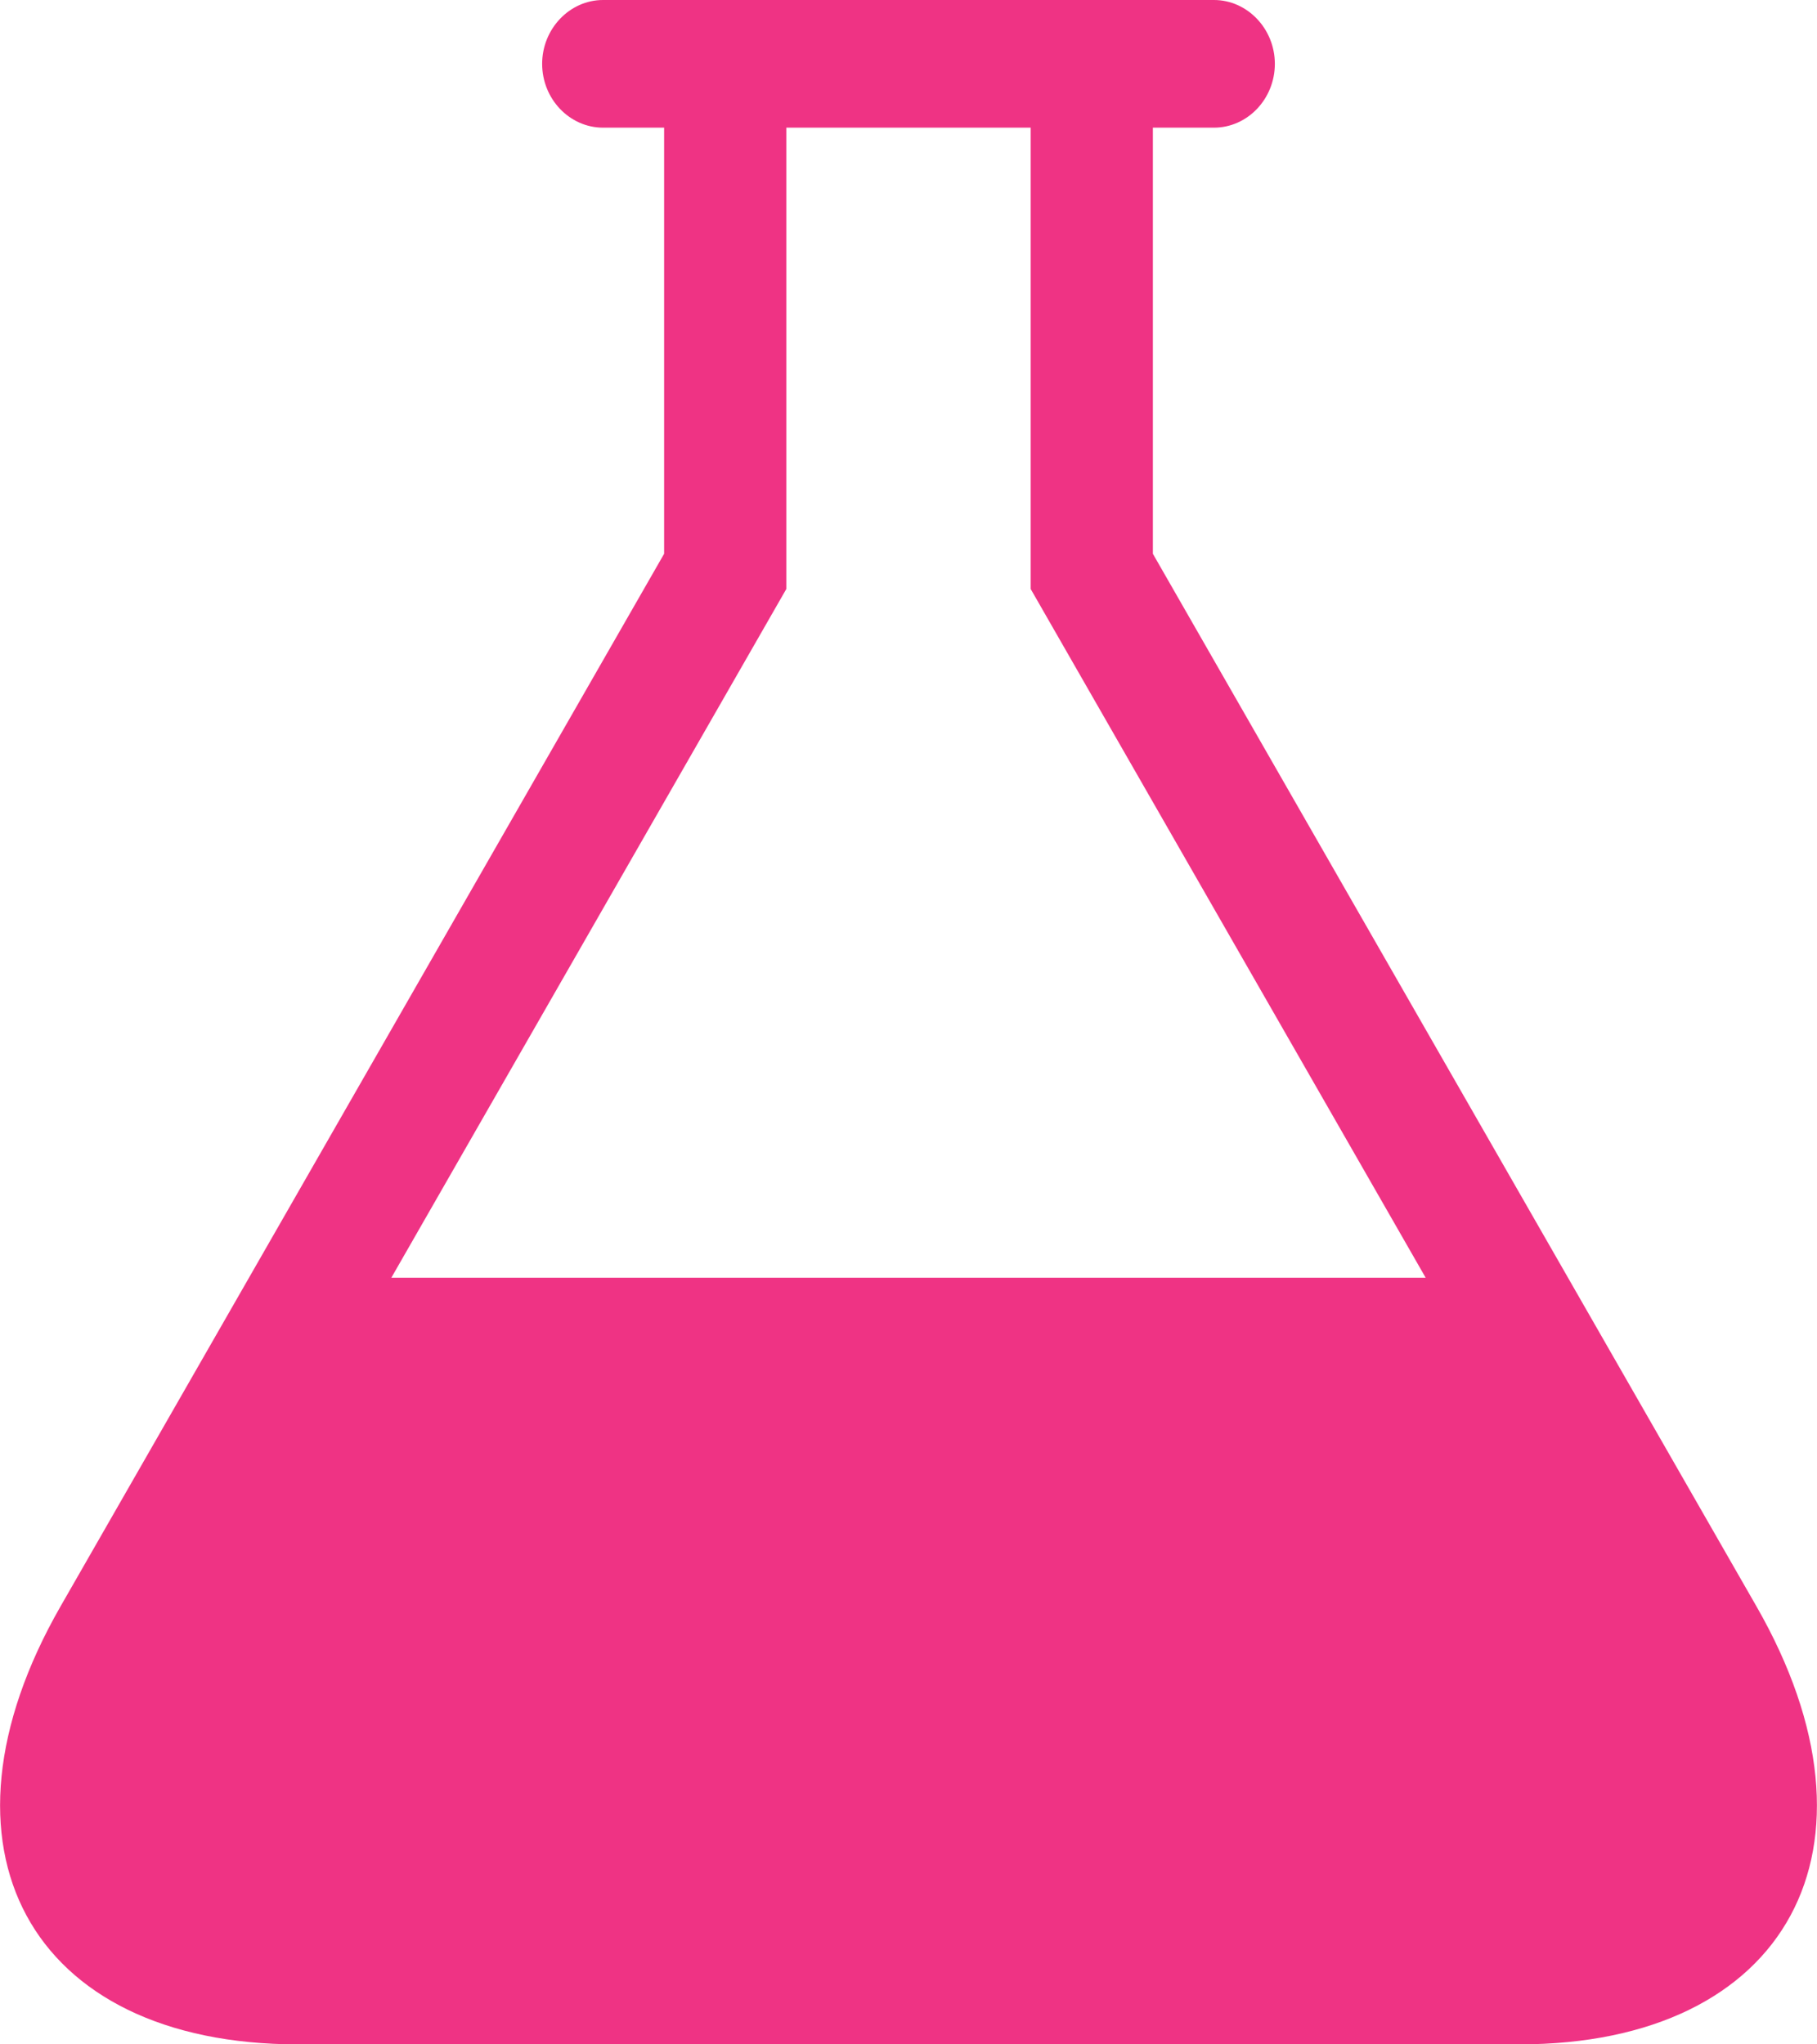<svg width="8" height="9" viewBox="0 0 8 9" fill="none" xmlns="http://www.w3.org/2000/svg">
<path d="M7.733 7.071L5.076 2.438V0.562H5.345C5.492 0.562 5.613 0.436 5.613 0.281C5.613 0.127 5.492 0 5.345 0H2.655C2.508 0 2.387 0.127 2.387 0.281C2.387 0.436 2.508 0.562 2.655 0.562H2.924V2.438L0.267 7.071C-0.342 8.132 0.128 9 1.311 9H6.689C7.872 9 8.342 8.132 7.733 7.071ZM1.723 5.625L3.462 2.593V0.562H4.538V2.593L6.277 5.625H1.723Z" fill="#EF3384"/>
</svg>
